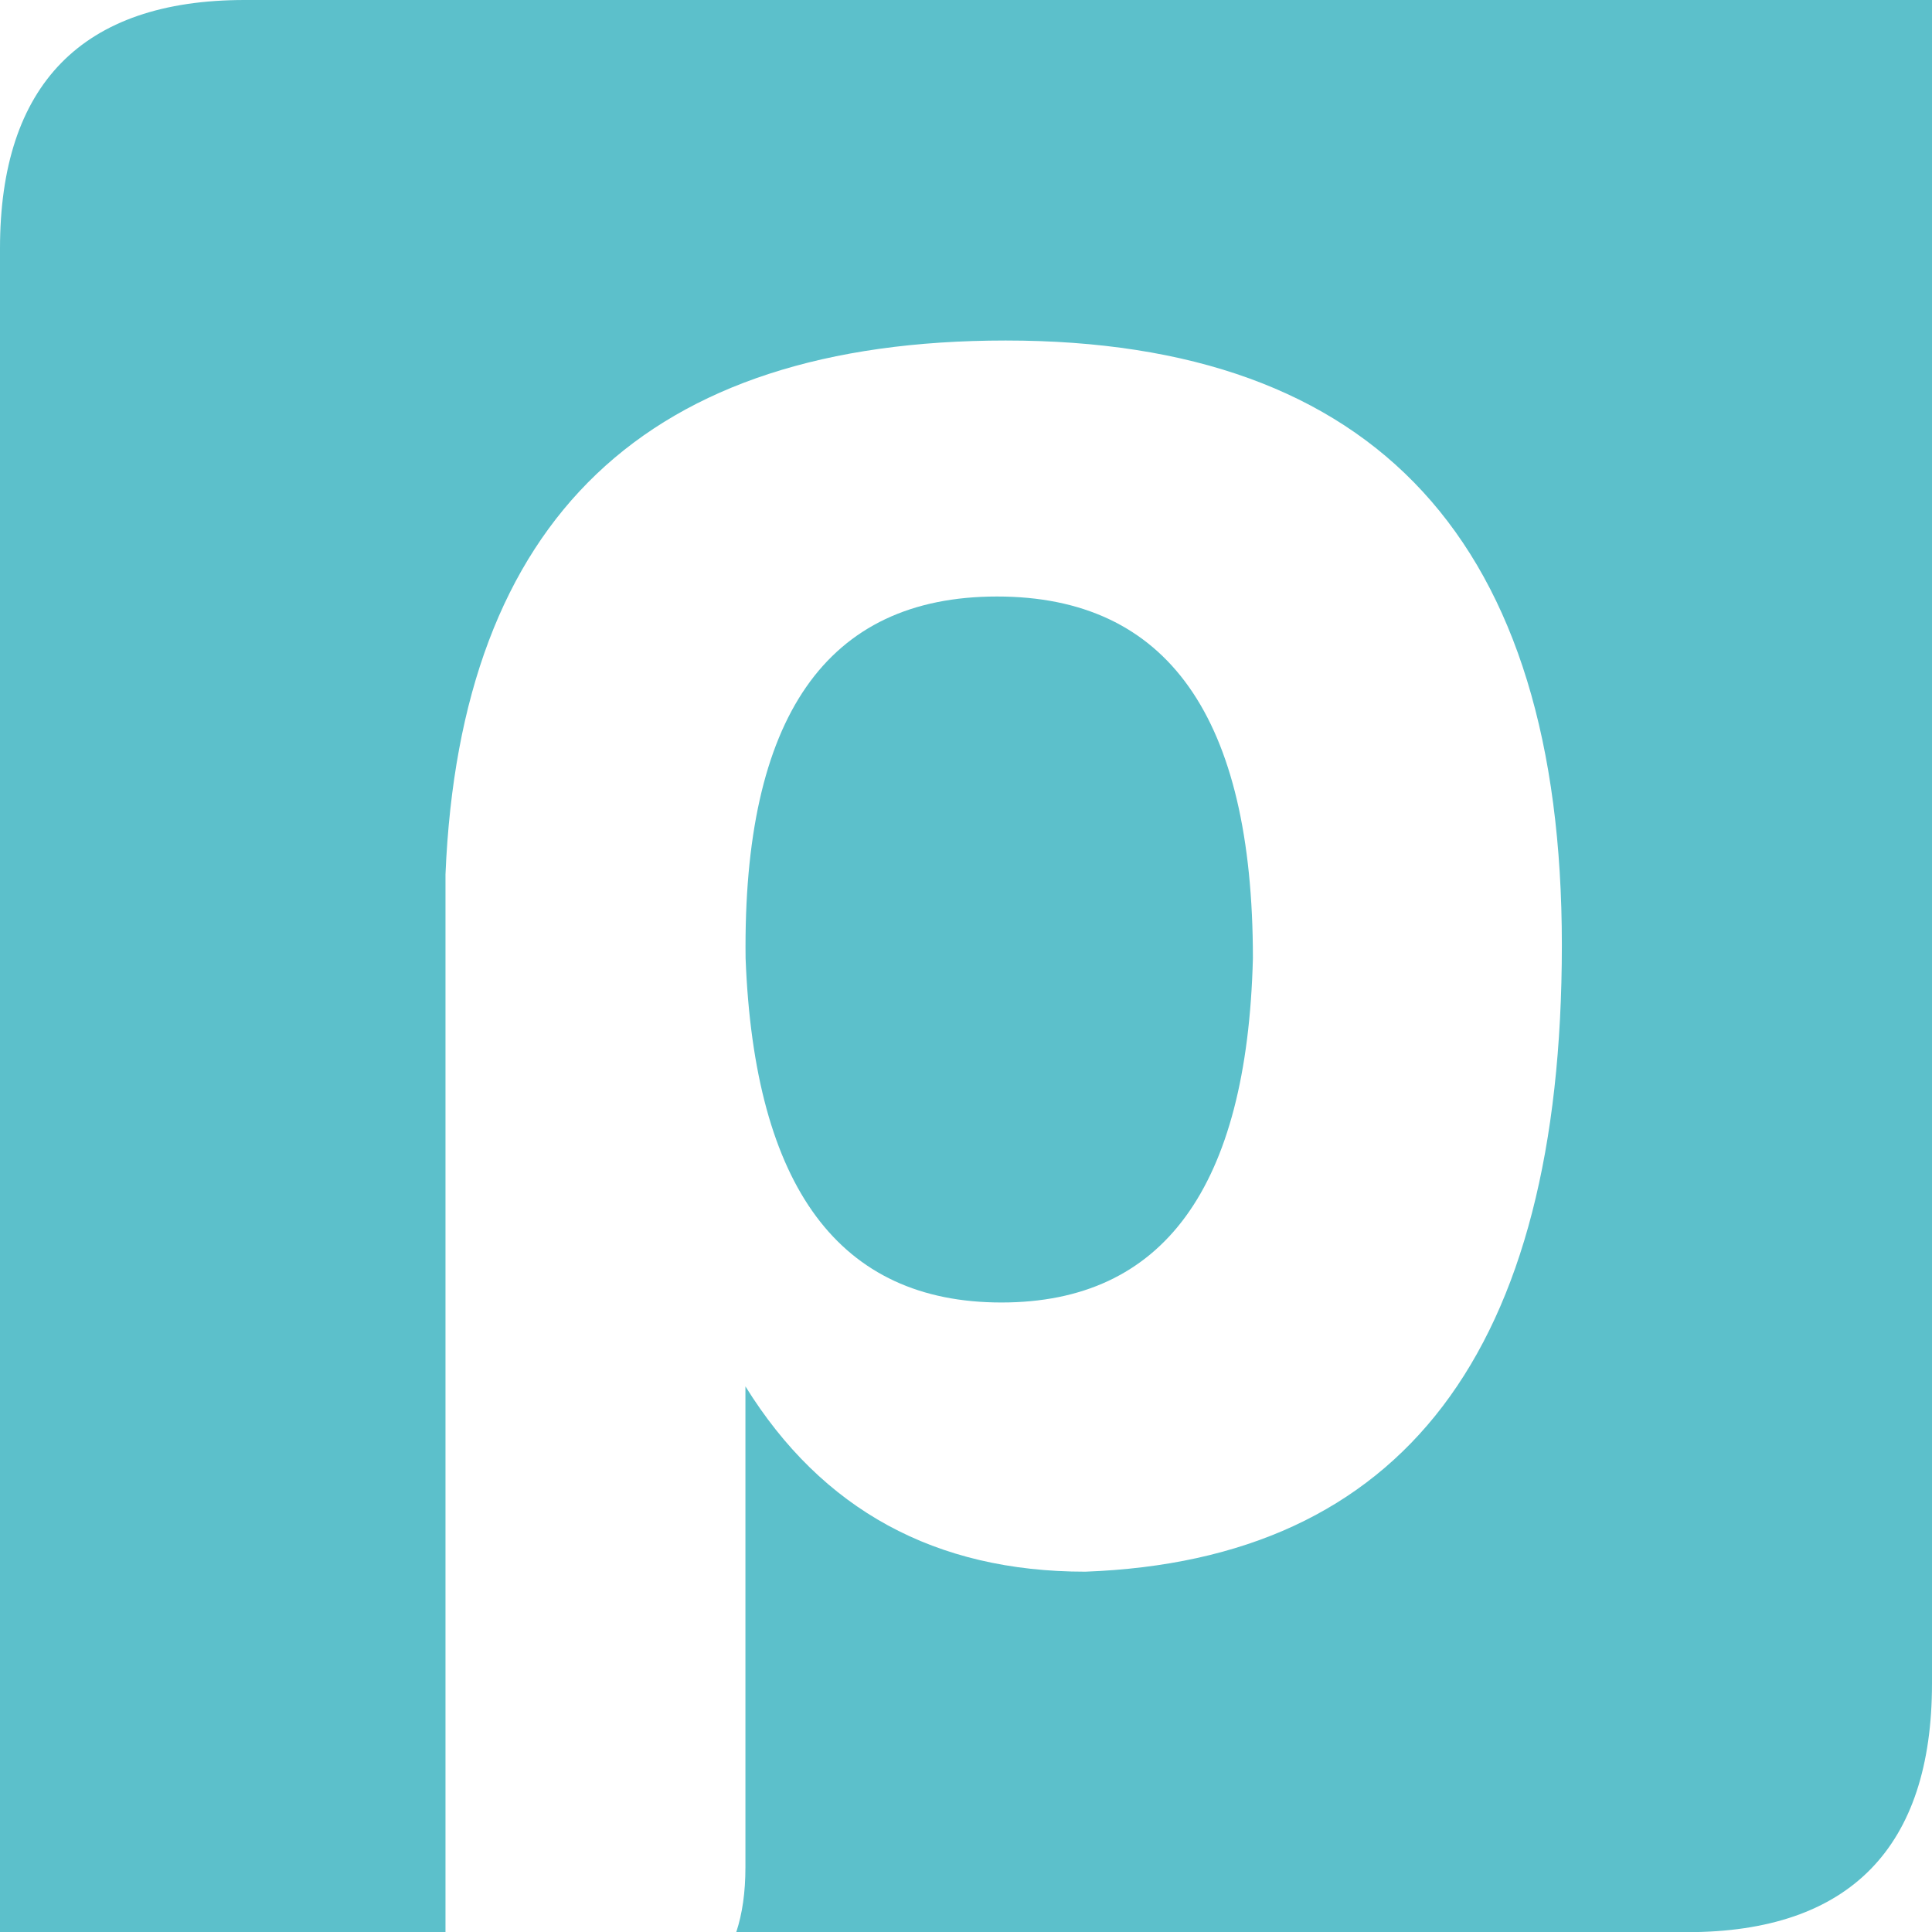 <?xml version="1.0" encoding="utf-8"?>
<!-- Generator: Adobe Illustrator 25.4.1, SVG Export Plug-In . SVG Version: 6.00 Build 0)  -->
<svg version="1.1" id="Слой_1" xmlns="http://www.w3.org/2000/svg" xmlns:xlink="http://www.w3.org/1999/xlink" x="0px" y="0px"
	 viewBox="0 0 120 120" style="enable-background:new 0 0 120 120;" xml:space="preserve">
<style type="text/css">
	.st0{fill:#5CC0CB;}
</style>
<g>
	<g>
		<g>
			<path class="st0" d="M62.2,80.9c10.05,0,15.26-7.12,15.62-21.38c0-14.98-5.3-22.47-15.89-22.47c-10.6,0-15.8,7.49-15.62,22.47
				C46.86,73.77,52.15,80.9,62.2,80.9z"/>
		</g>
		<g>
			<path class="st0" d="M21.72,0h-3.48H15.2C5.07,0,0,5.29,0,15.43v3.46v6.82v2.12V120h27.67V54.31
				c0.92-22.11,12.51-33.16,34.8-33.16c23.02,0,34.54,12.52,34.54,37.55c0,25.22-9.87,38.19-29.6,38.92
				c-9.32,0-16.35-3.84-21.11-11.51v29.88c0,1.53-0.19,2.87-0.57,4.02h52.54h3.48h3.04c10.13,0,15.21-5.3,15.21-15.44v-3.46v-6.81
				v-2.12V0H21.72z"/>
		</g>
	</g>
</g>
</svg>
